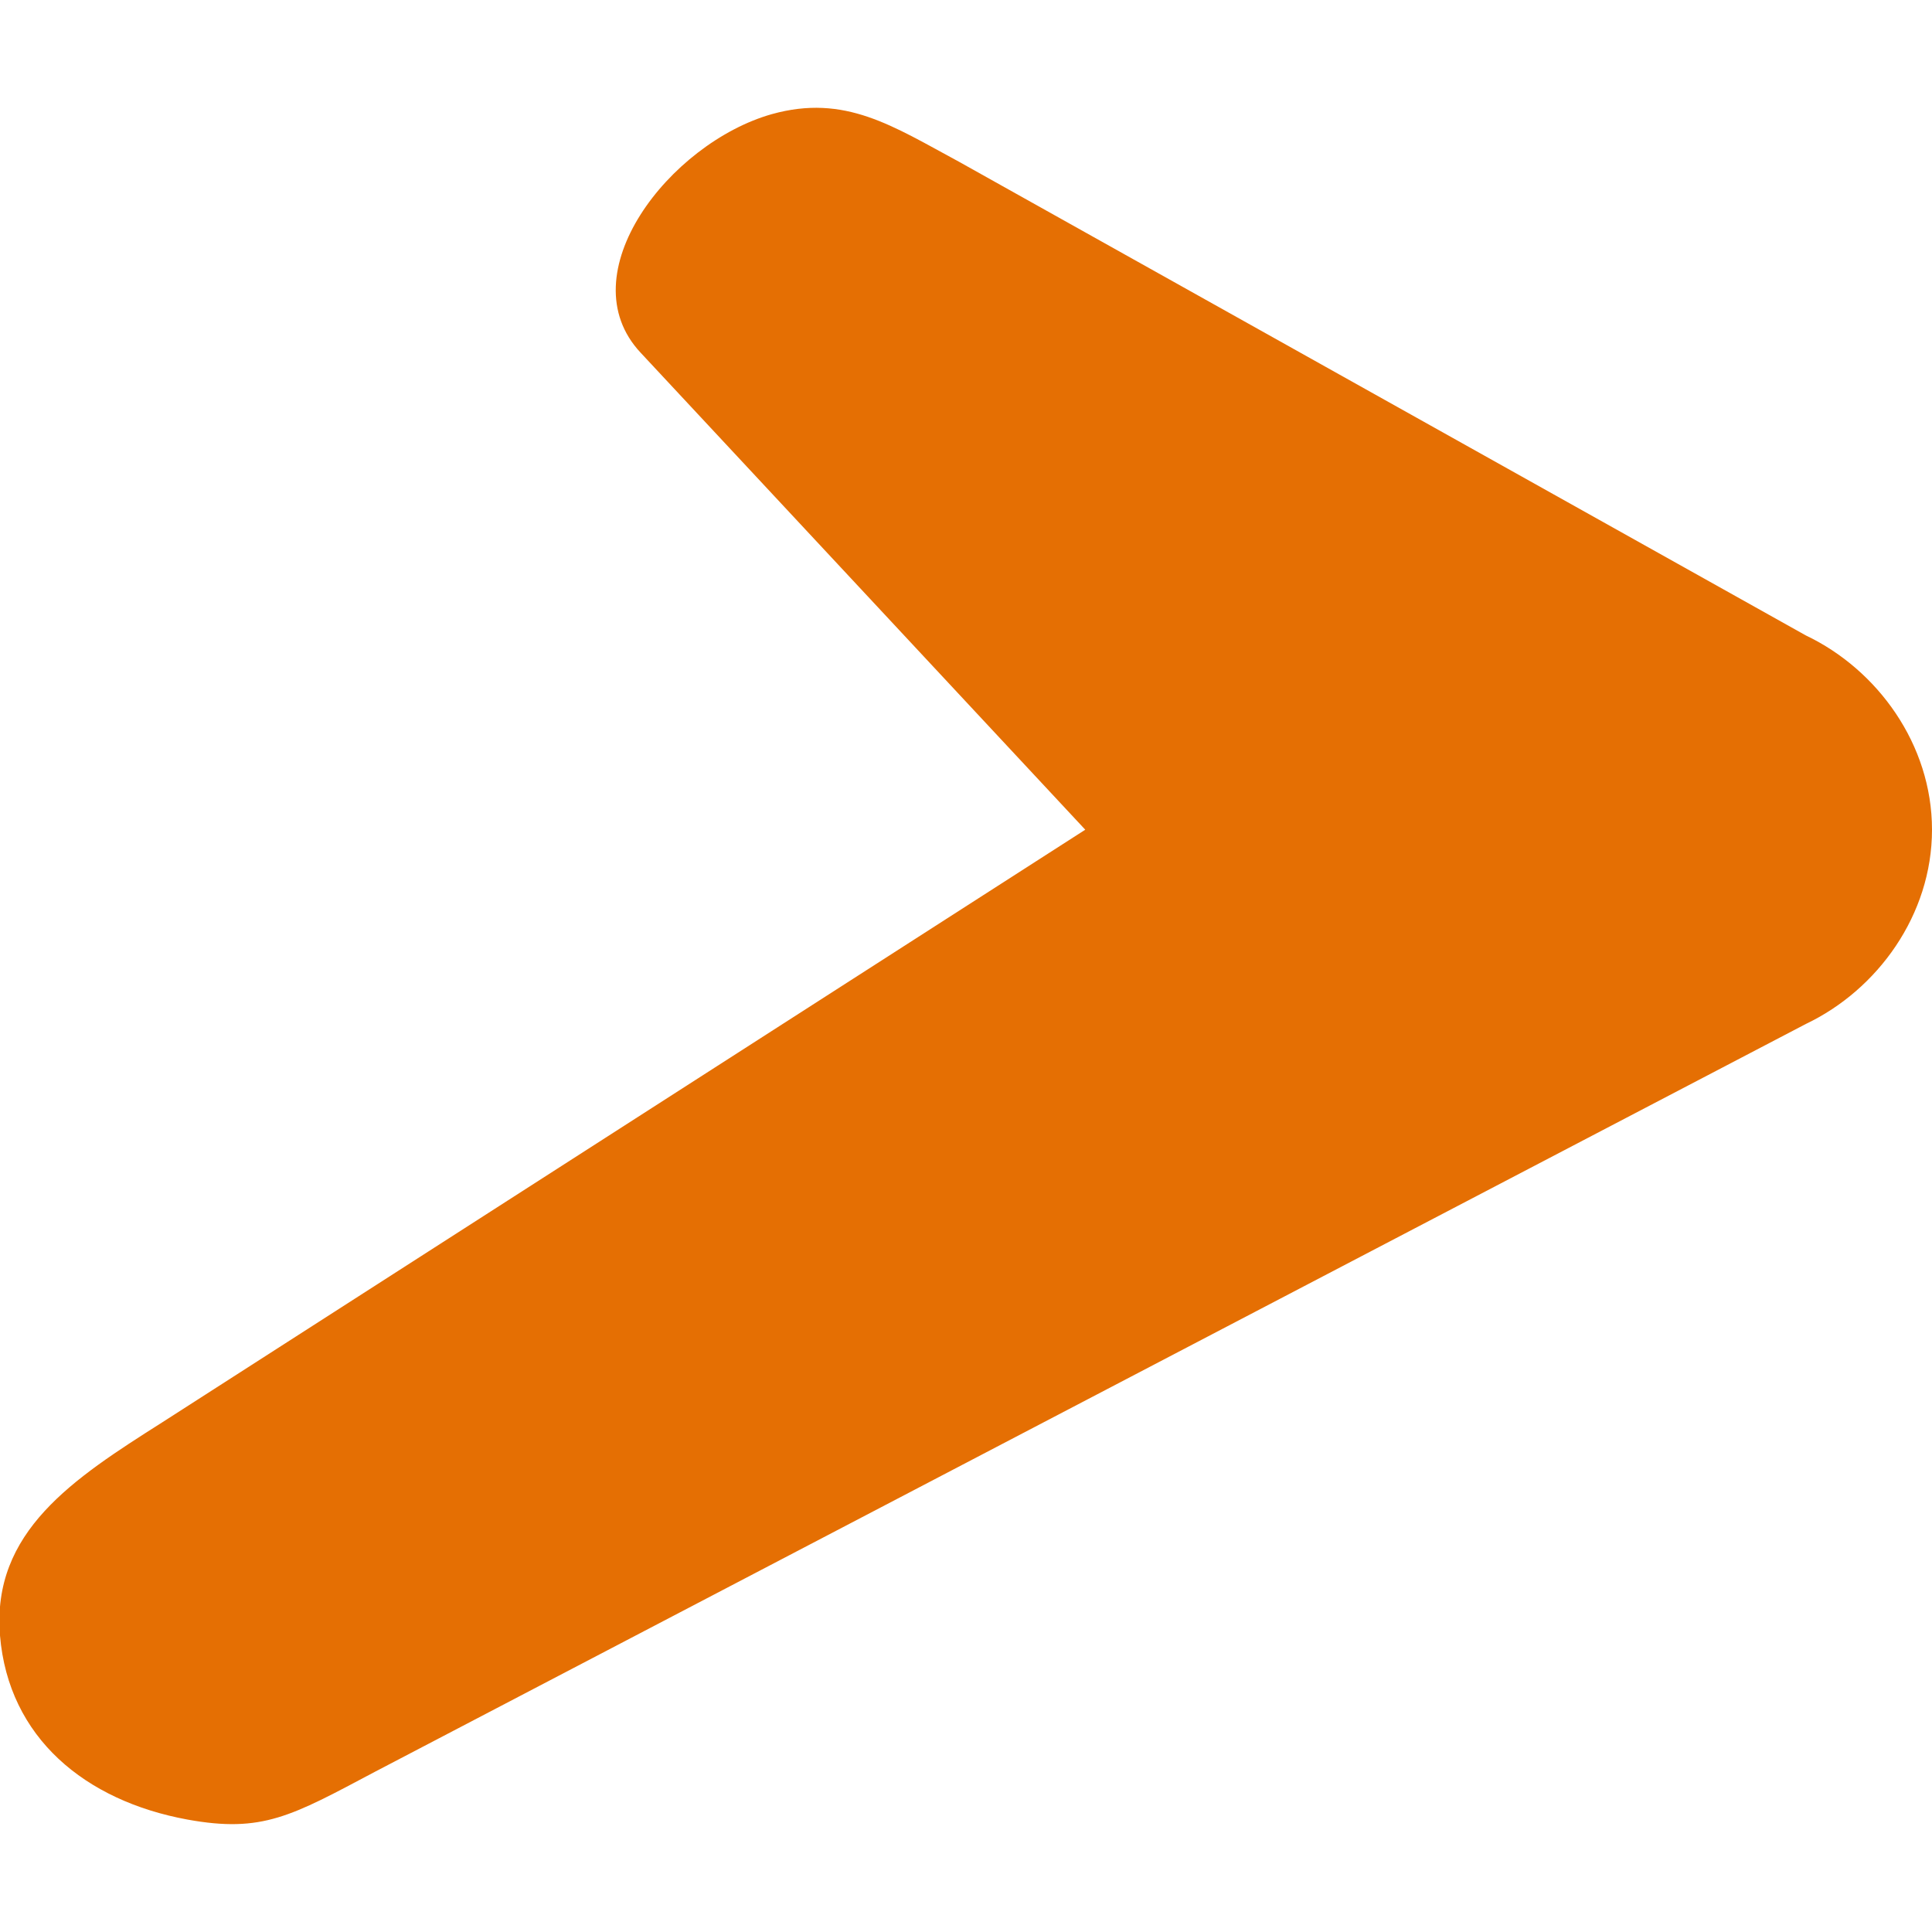 <?xml version="1.0" encoding="utf-8"?>
<!-- Generator: Adobe Illustrator 25.2.0, SVG Export Plug-In . SVG Version: 6.00 Build 0)  -->
<svg version="1.1" id="Studiologic_logo" xmlns="http://www.w3.org/2000/svg" xmlns:xlink="http://www.w3.org/1999/xlink" x="0px"
	 y="0px" viewBox="0 0 113.4 113.4" style="enable-background:new 0 0 113.4 113.4;" xml:space="preserve">
<style type="text/css">
	.st0{fill-rule:evenodd;clip-rule:evenodd;fill:#E56F03;}
</style>
<path class="st0" d="M9.5,83.5C4.3,86.8-0.5,89.9,0,96c0.5,6,5,9.7,11,10.8c4.4,0.8,6.1-0.2,11-2.8l84-43.9c4.2-2,7.4-6.4,7.4-11.4
	s-3.2-9.4-7.4-11.4L56.3,9.5c-3.9-2.1-6.7-4-11-2.8c-6,1.7-12,9.4-7.7,14l26.1,28L9.5,83.5z"/>
</svg>
